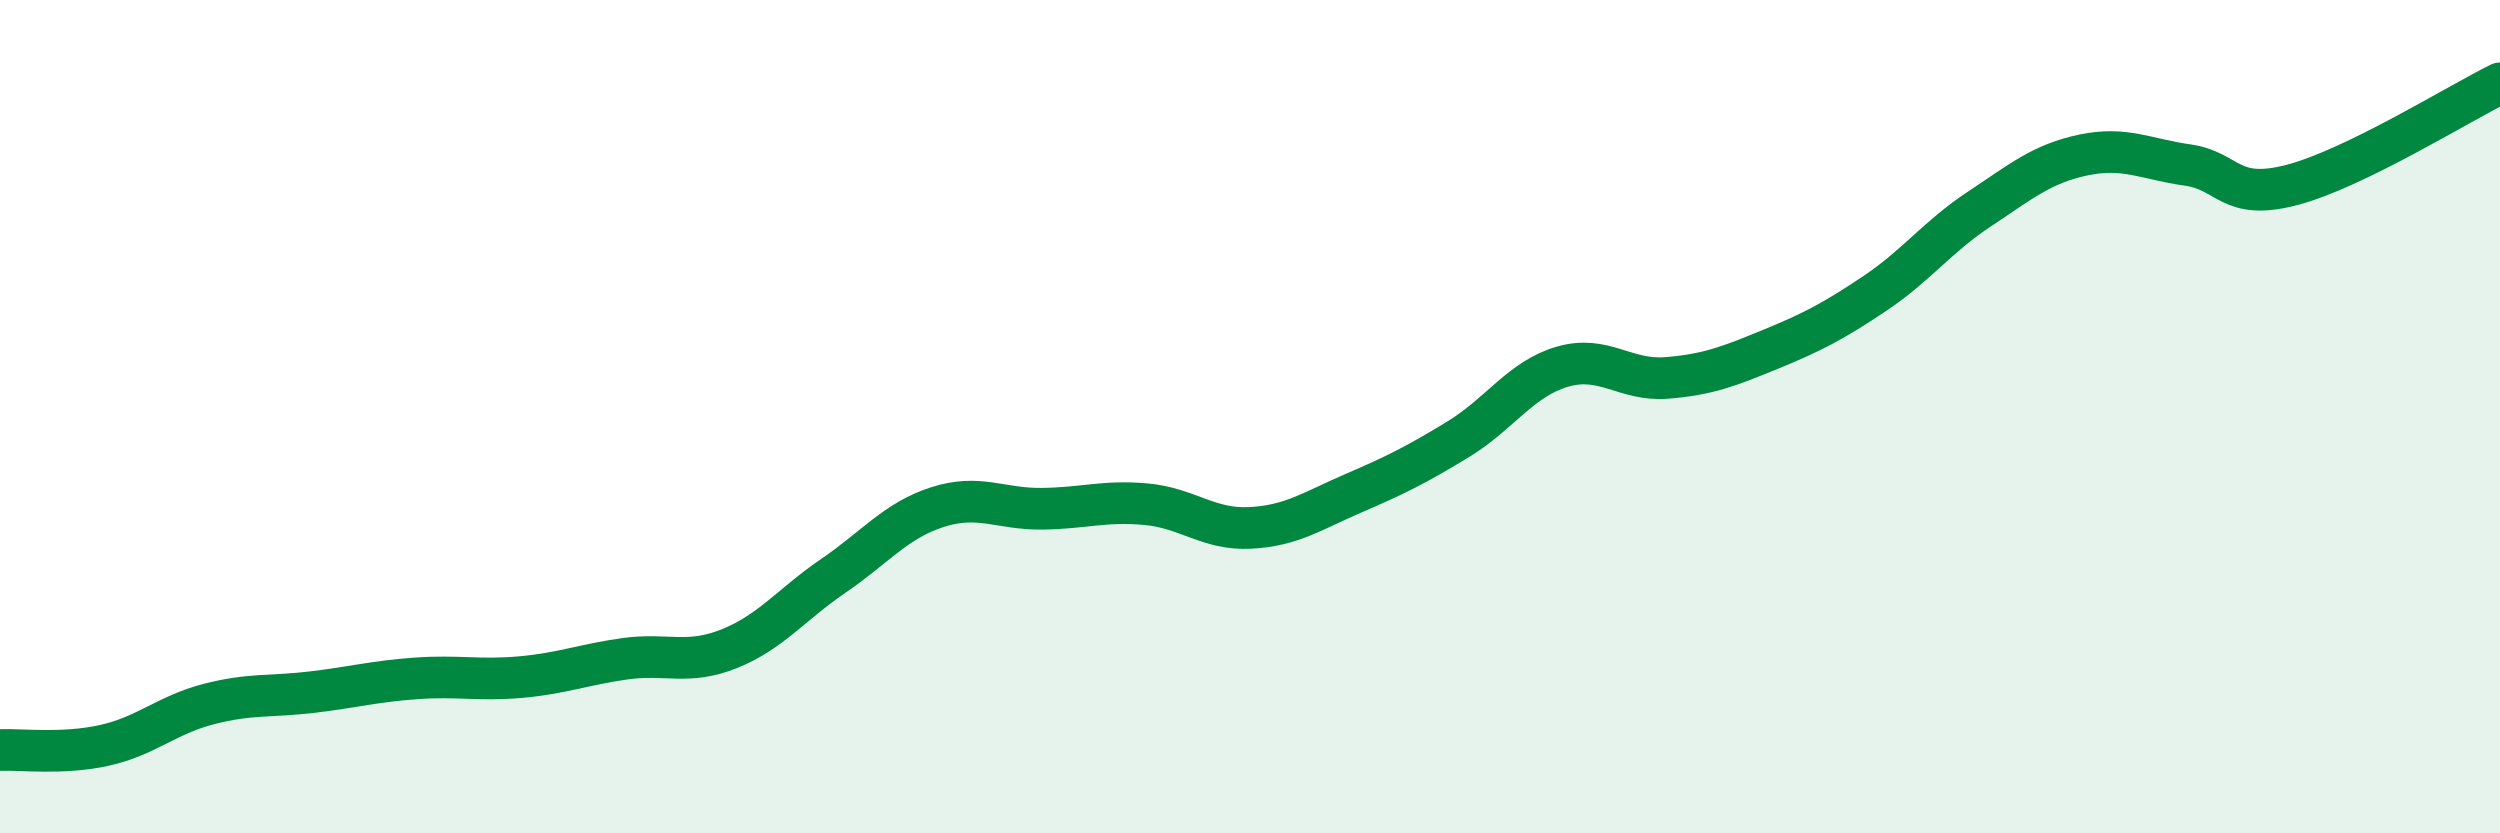 
    <svg width="60" height="20" viewBox="0 0 60 20" xmlns="http://www.w3.org/2000/svg">
      <path
        d="M 0,18 C 0.5,17.98 1.5,18.11 2.5,17.89 C 3.5,17.67 4,17.16 5,16.9 C 6,16.64 6.5,16.73 7.5,16.61 C 8.5,16.49 9,16.35 10,16.28 C 11,16.21 11.5,16.34 12.5,16.25 C 13.5,16.16 14,15.95 15,15.81 C 16,15.67 16.5,15.97 17.5,15.57 C 18.5,15.17 19,14.5 20,13.82 C 21,13.14 21.5,12.49 22.5,12.17 C 23.5,11.85 24,12.22 25,12.21 C 26,12.2 26.5,12.01 27.5,12.1 C 28.5,12.19 29,12.72 30,12.67 C 31,12.62 31.5,12.26 32.5,11.83 C 33.5,11.4 34,11.15 35,10.54 C 36,9.93 36.5,9.09 37.5,8.8 C 38.5,8.51 39,9.15 40,9.07 C 41,8.99 41.5,8.79 42.5,8.38 C 43.5,7.97 44,7.71 45,7.04 C 46,6.37 46.5,5.68 47.5,5.02 C 48.5,4.36 49,3.93 50,3.72 C 51,3.51 51.5,3.82 52.5,3.96 C 53.5,4.1 53.5,4.83 55,4.44 C 56.5,4.05 59,2.49 60,2L60 20L0 20Z"
        fill="#008740"
        opacity="0.1"
        stroke-linecap="round"
        stroke-linejoin="round"
      />
      <path
        d="M 0,18 C 0.5,17.98 1.5,18.11 2.5,17.89 C 3.5,17.67 4,17.16 5,16.9 C 6,16.64 6.5,16.73 7.5,16.61 C 8.5,16.49 9,16.35 10,16.28 C 11,16.21 11.5,16.34 12.5,16.25 C 13.5,16.16 14,15.95 15,15.81 C 16,15.67 16.5,15.97 17.5,15.57 C 18.5,15.17 19,14.5 20,13.82 C 21,13.14 21.5,12.49 22.5,12.17 C 23.5,11.85 24,12.22 25,12.21 C 26,12.2 26.5,12.01 27.5,12.1 C 28.5,12.19 29,12.72 30,12.67 C 31,12.62 31.5,12.26 32.5,11.83 C 33.5,11.4 34,11.15 35,10.54 C 36,9.93 36.5,9.09 37.5,8.8 C 38.5,8.51 39,9.15 40,9.07 C 41,8.99 41.5,8.79 42.5,8.38 C 43.5,7.97 44,7.71 45,7.04 C 46,6.37 46.5,5.68 47.5,5.02 C 48.5,4.36 49,3.93 50,3.72 C 51,3.51 51.5,3.82 52.5,3.96 C 53.5,4.1 53.5,4.83 55,4.44 C 56.5,4.05 59,2.49 60,2"
        stroke="#008740"
        stroke-width="1"
        fill="none"
        stroke-linecap="round"
        stroke-linejoin="round"
      />
    </svg>
  